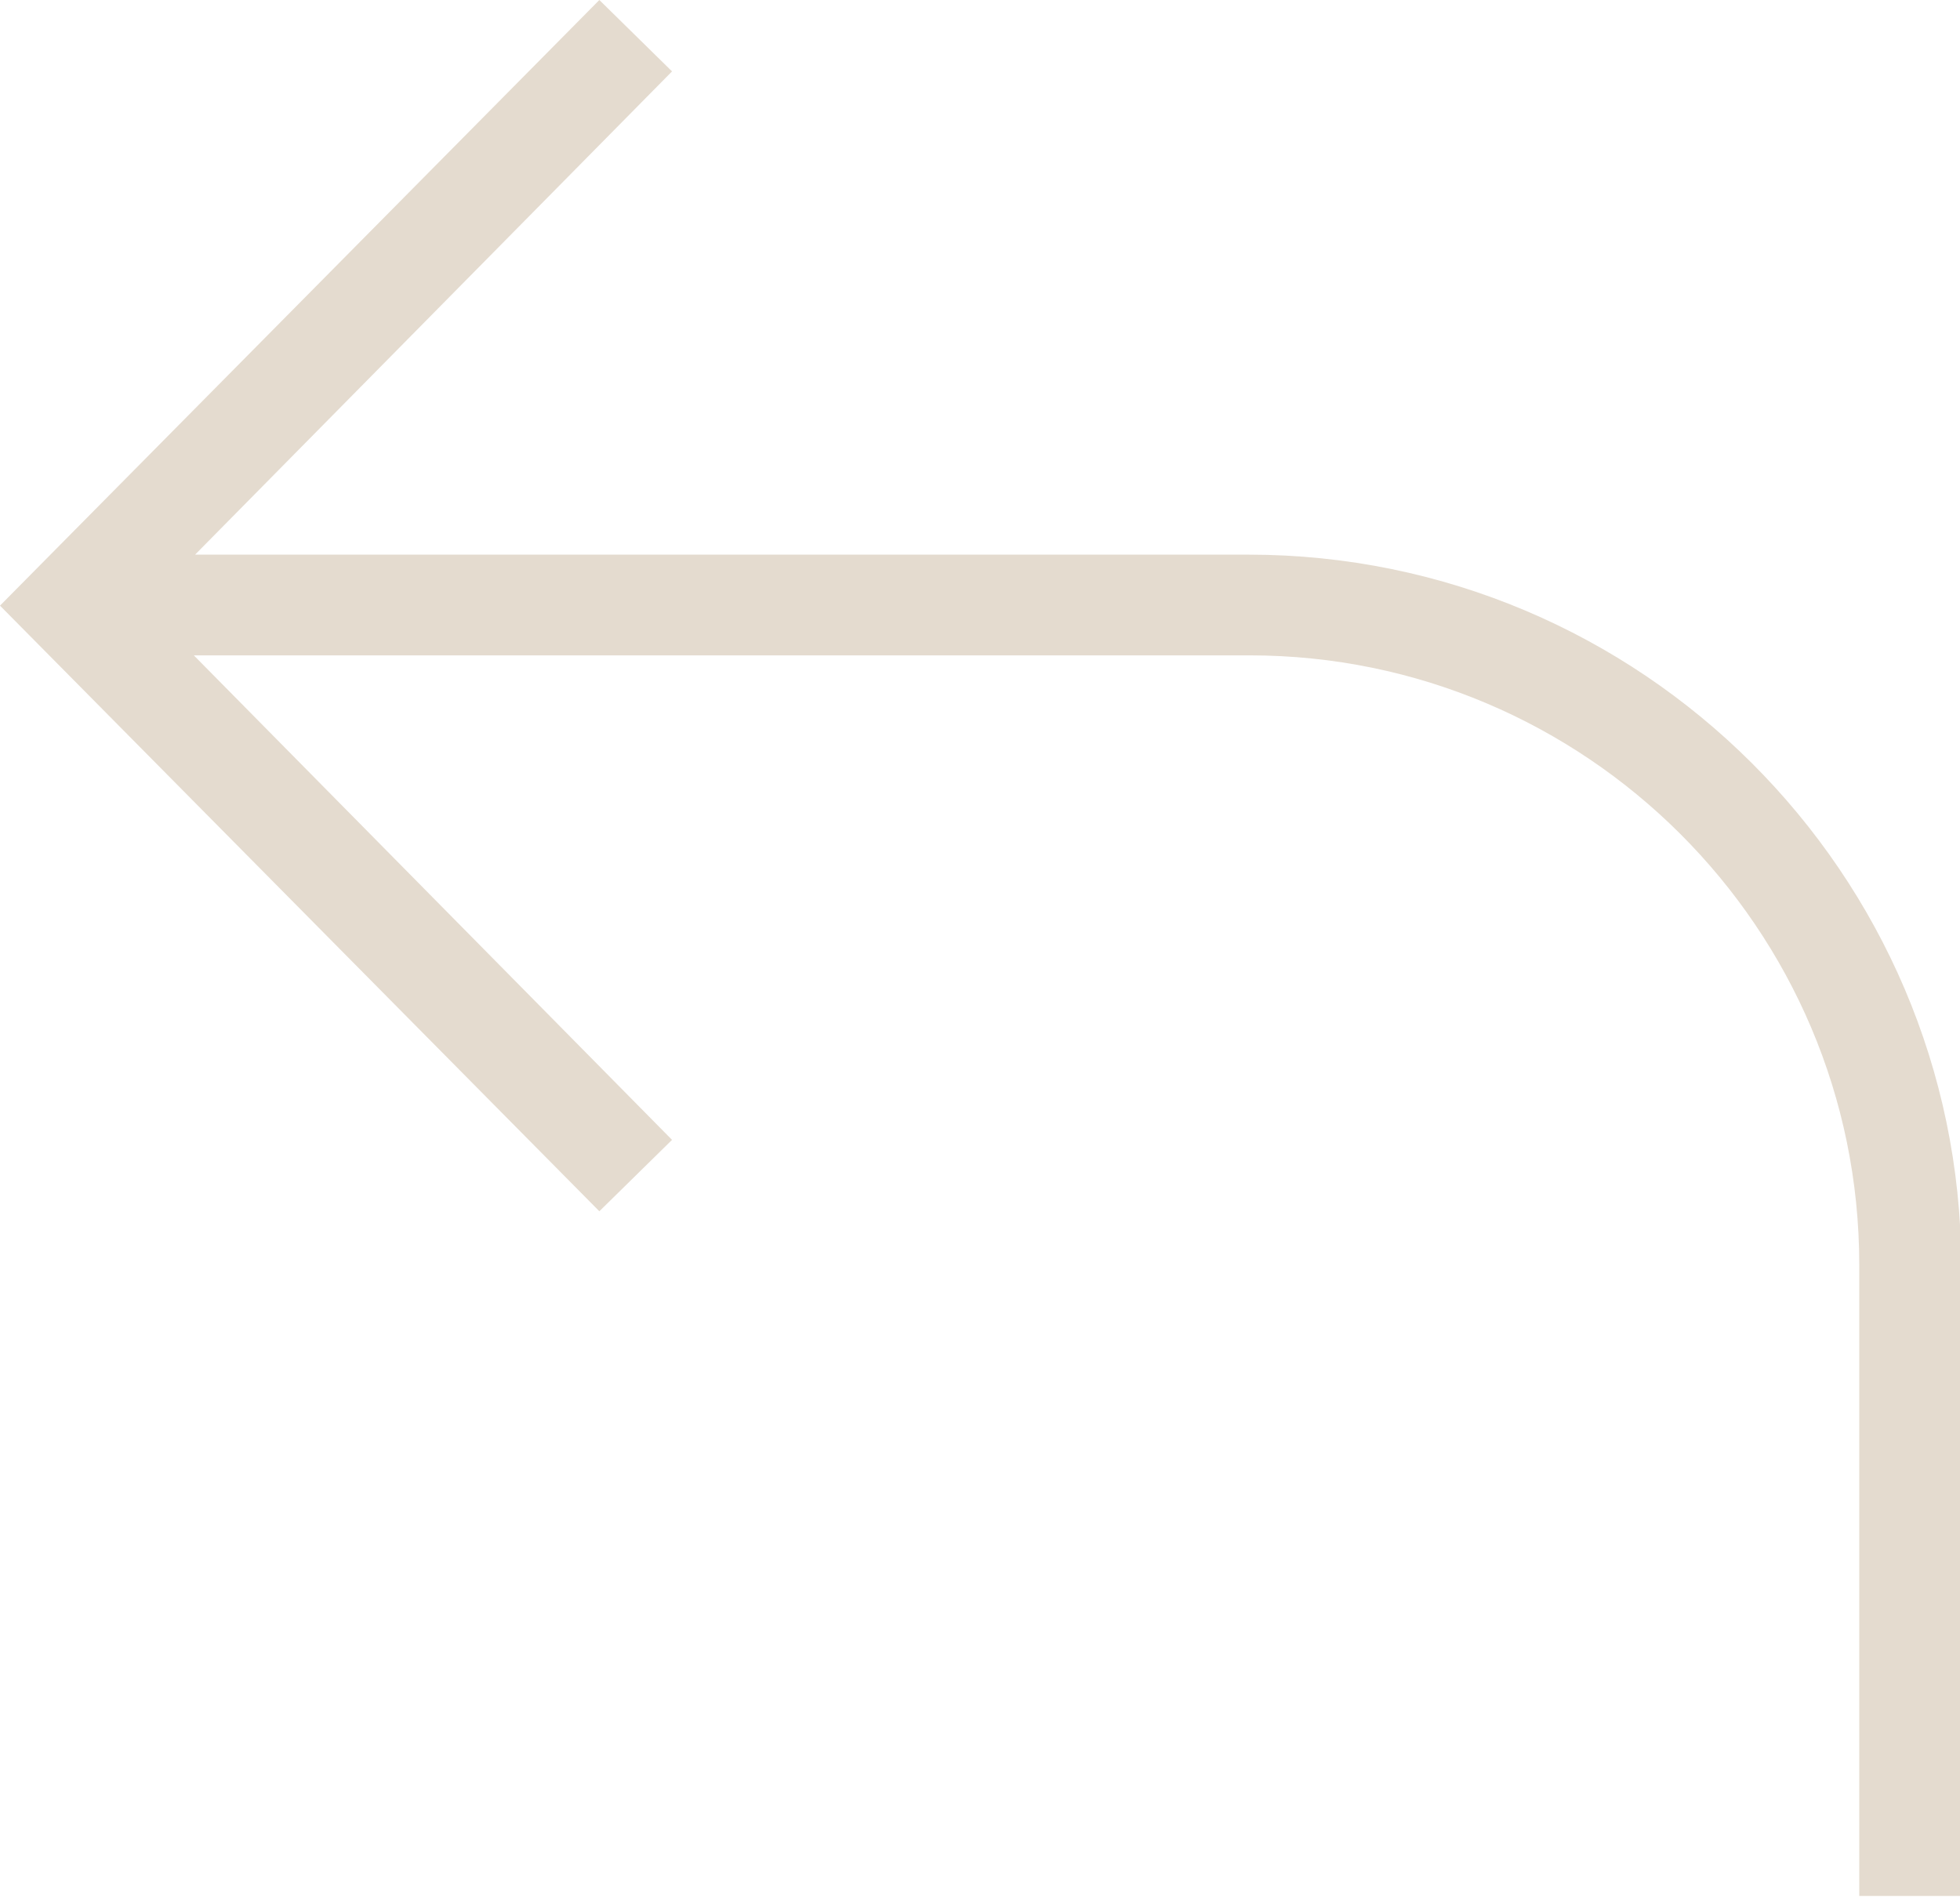 <?xml version="1.0" encoding="UTF-8" standalone="no"?><!-- Generator: Adobe Illustrator 23.0.1, SVG Export Plug-In . SVG Version: 6.00 Build 0)  --><svg xmlns="http://www.w3.org/2000/svg" enable-background="new 0 0 153.7 148.8" fill="#e4dbcf" id="Layer_1" version="1.1" viewBox="0 0 153.7 148.8" x="0px" xml:space="preserve" y="0px">
<g id="change1_1"><path d="m97.9 43.5h-82.6l37.4-37.9-5.7-5.6-47 47.5 47 47.5 5.7-5.6-37.5-38h82.8c26.3 0 47.8 21.4 47.8 47.8v49.5h8v-49.5c-0.1-30.7-25.1-55.7-55.9-55.7z" fill="inherit"/></g>
</svg>
